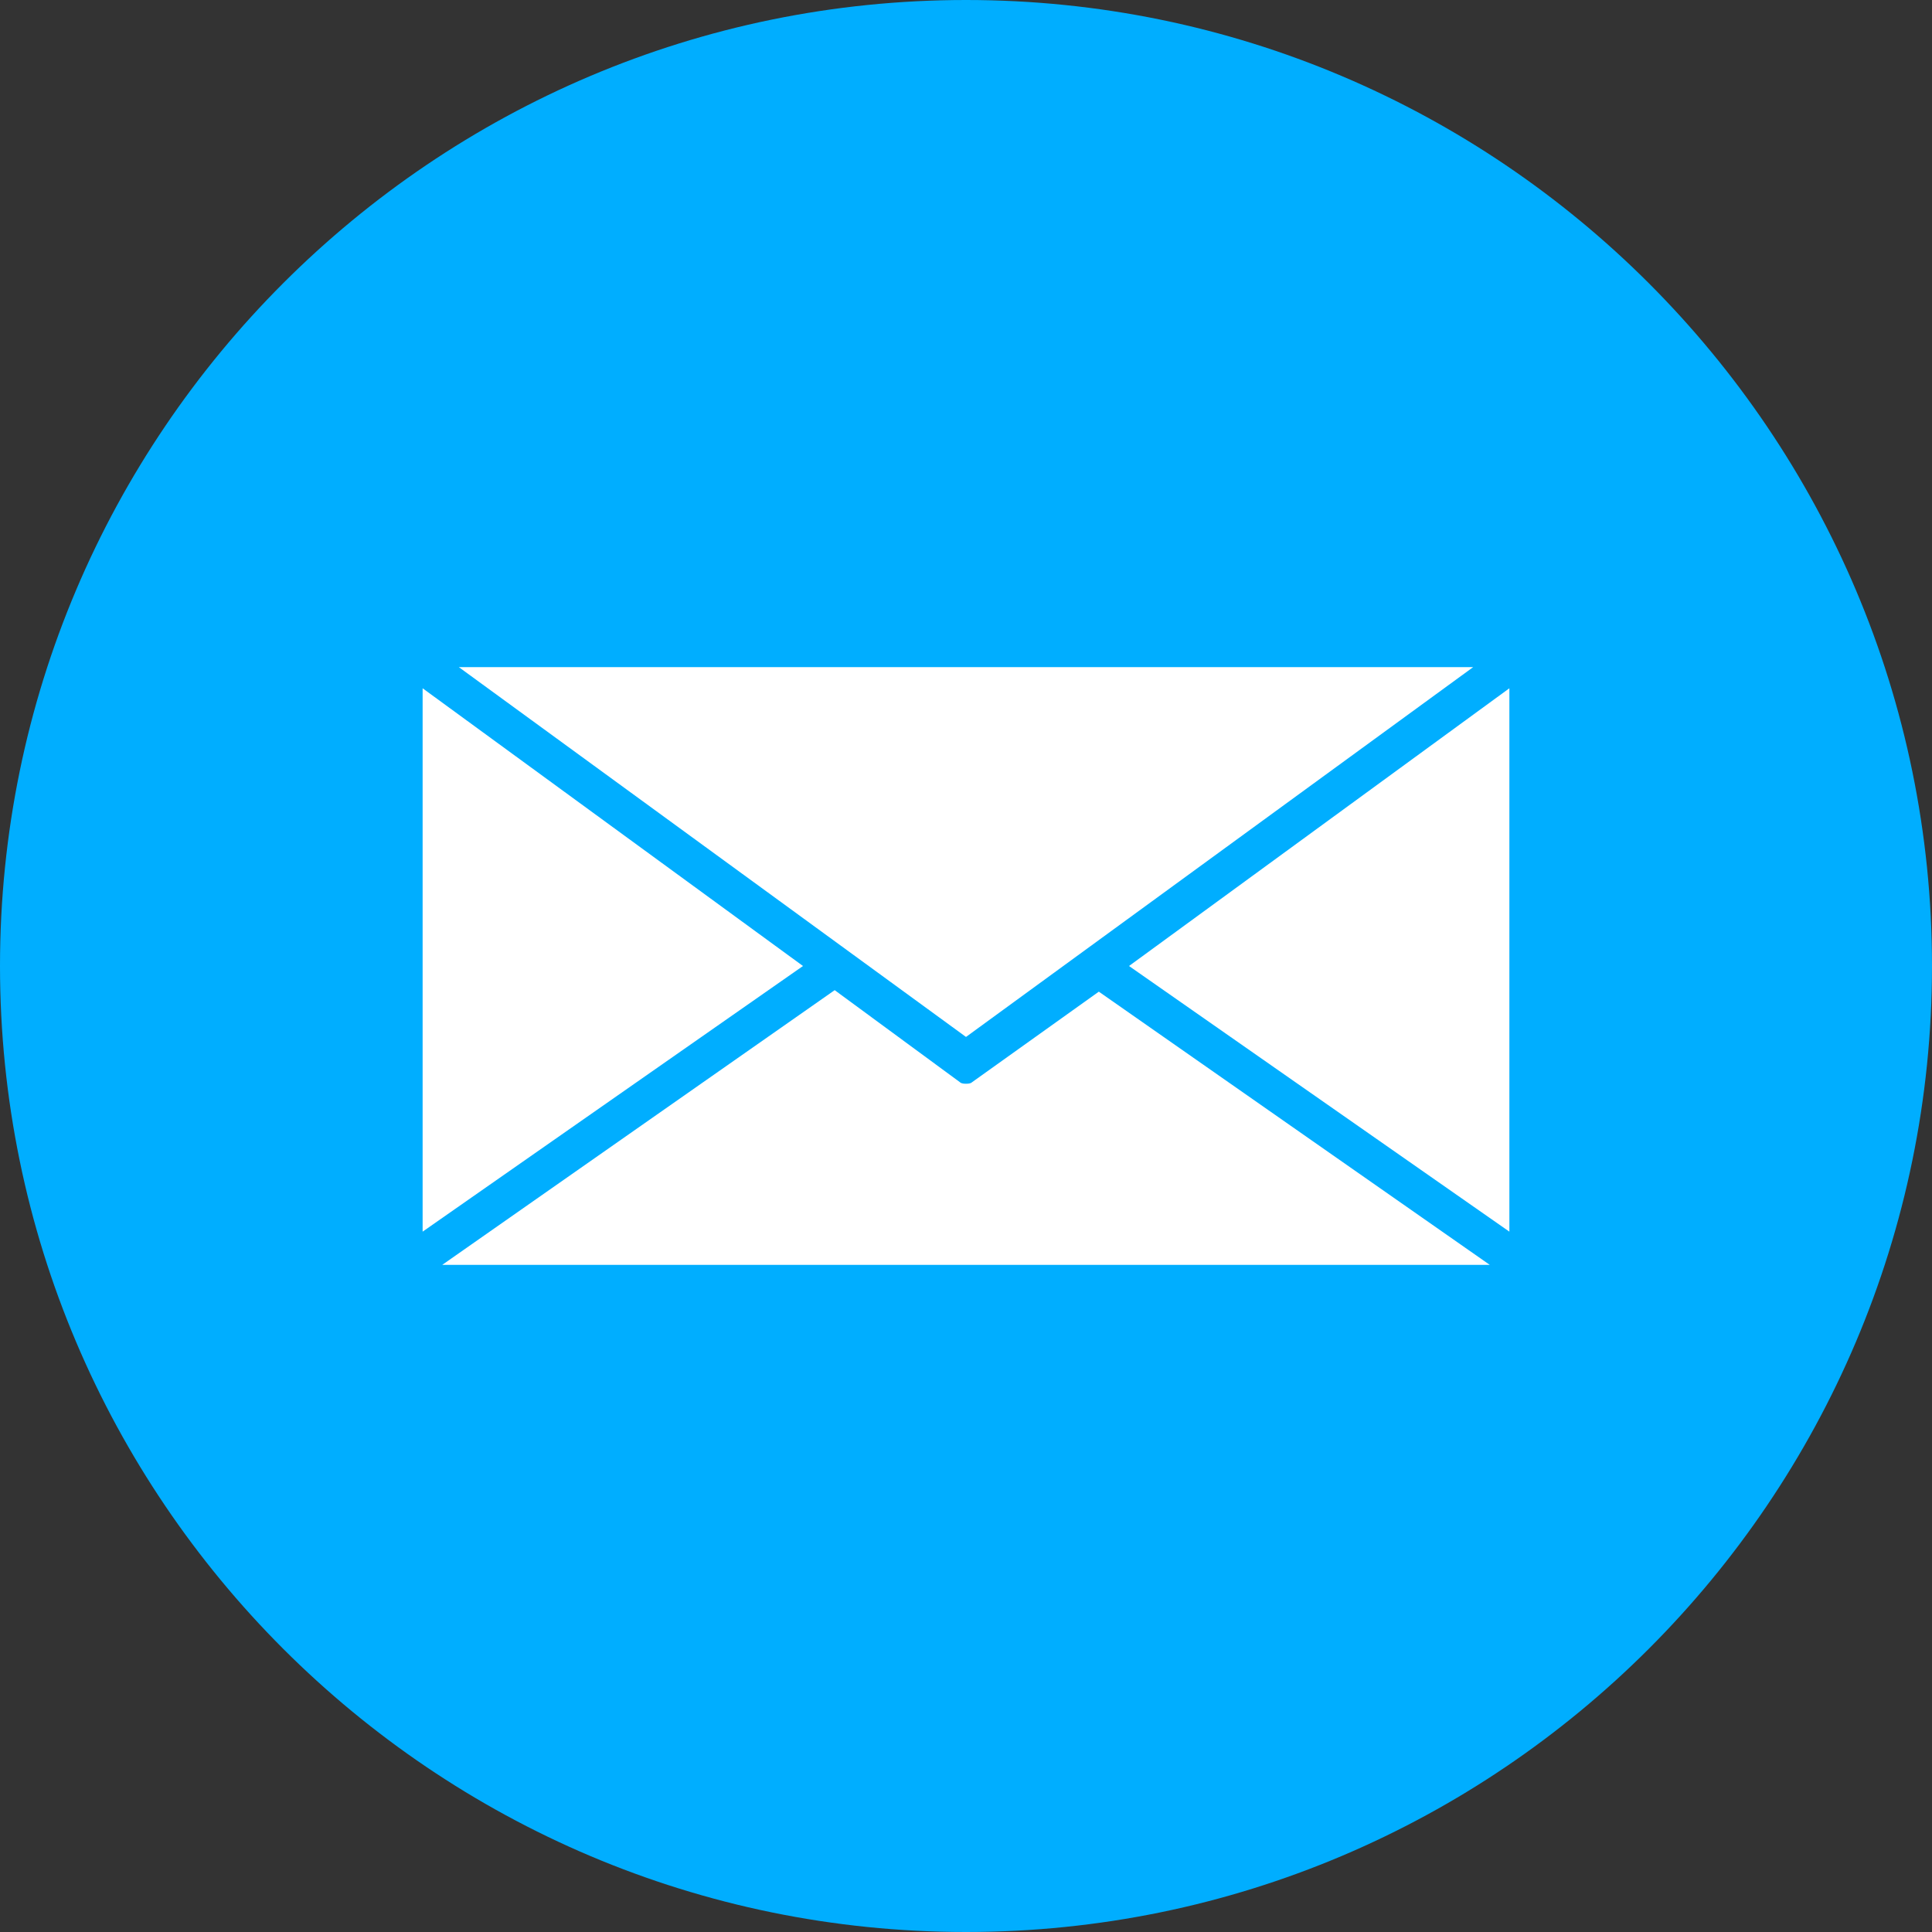 <svg enable-background="new 0 0 128 128" viewBox="0 0 128 128" xmlns="http://www.w3.org/2000/svg"><rect x="0" y="0" width="128" height="128" fill="#333333" stroke="none"/><path d="m64 0c35.3 0 64 28.7 64 64 0 35.3-28.7 64-64 64-35.3 0-64-28.7-64-64 0-35.3 28.7-64 64-64z" fill="#00aeff"/><path d="m53.2 64-25.2 17.6v-36zm44.4-19.8h-67.2l33.6 24.5zm-33.2 27.5c-.1.1-.3.1-.4.1s-.3 0-.4-.1l-8.3-6.1-26 18.2h69.4l-25.9-18.1zm10.4-7.7 25.2 17.6v-36z" fill="#fff"/></svg>